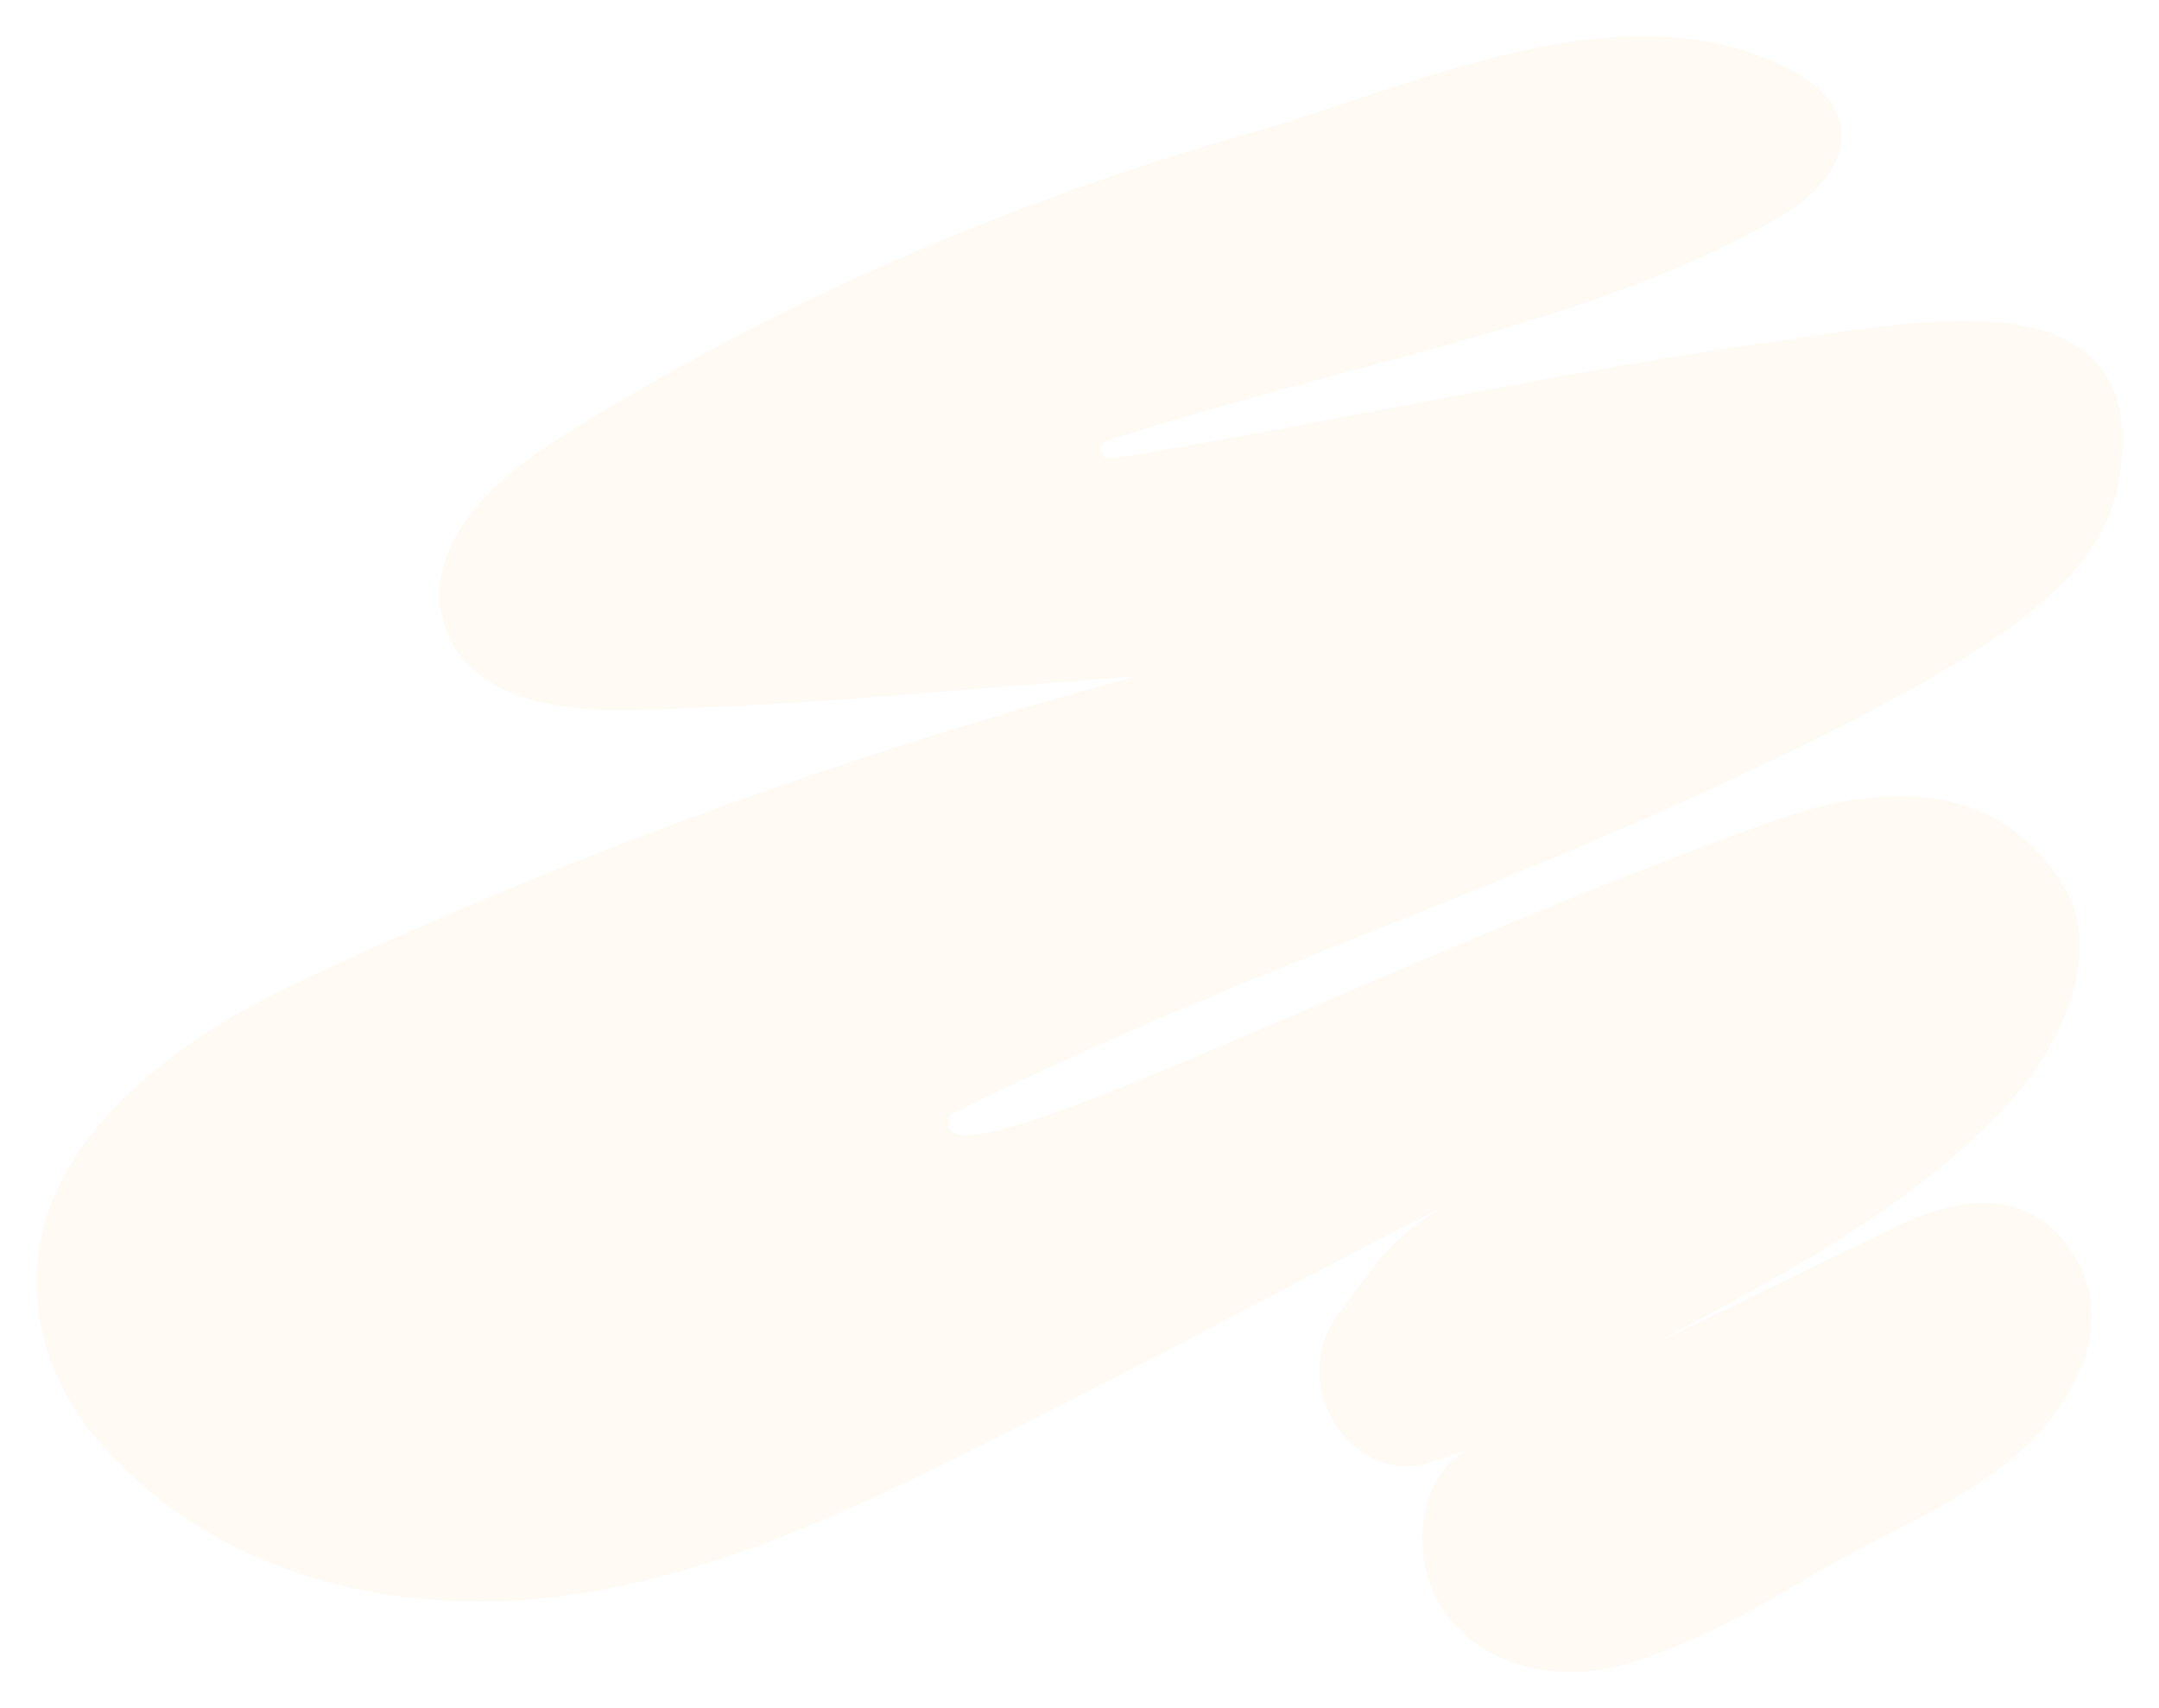 <?xml version="1.0" encoding="UTF-8"?> <svg xmlns="http://www.w3.org/2000/svg" width="2041" height="1615" viewBox="0 0 2041 1615" fill="none"><g filter="url(#filter0_f_299_7)"><path d="M523.44 417.659C463.195 455.661 396.23 520.431 420.799 592.675C444.463 662.274 531.084 673.037 599.361 671.238C762.941 666.994 898.809 652.291 1075 639.283C799.094 713.818 536.812 808.086 277.698 930.61C145.927 992.893 -1.146 1108.05 42.359 1268.66C52.257 1305.27 71.689 1338.32 96.391 1366.28C212.265 1497.18 390.449 1531.85 550.124 1506.33C694.847 1483.31 828.447 1416.6 959.883 1350.62C1113.99 1273.3 1222.34 1212.42 1376.45 1135.1C1316.64 1165.15 1303.29 1192.24 1264.76 1243.3C1216.08 1307.83 1276.6 1405.58 1351.71 1382.81C1365.87 1378.48 1379.78 1373.53 1393.38 1367.61C1337.93 1390.43 1329.5 1480.24 1369.49 1529.69C1409.47 1579.14 1478.99 1590.28 1536.47 1573.51C1603.6 1553.99 1664.54 1517.88 1724.95 1482.65C1786.43 1446.75 1858.24 1419.96 1912.52 1369.59C1965.6 1320.35 2007.52 1239.51 1948.79 1170.48C1900.99 1114.35 1830.16 1144.75 1806.68 1152.91L1561.96 1271.35C1682.95 1206.8 1815.1 1139.09 1906.99 1033.65C1943.92 991.262 1988.11 904.887 1953.81 843.654C1883.93 718.734 1746.96 751.444 1681.13 774.525C1303.15 907.193 864.156 1142.29 898.56 1053.87C1199.95 904.629 1421.98 845.501 1723.02 695.441C1956 579.333 2010.87 513.718 2005.89 404.438C1994.73 262.231 1796.6 306.514 1679.71 322.61C1471.34 351.386 1259.64 399.821 1050.38 433.662C1040.48 435.297 1036.82 419.875 1046.34 416.819C1278.29 341.596 1506.53 307.033 1680.73 206.244C1752.01 165.026 1768.41 100.993 1683.94 61.47C1526.07 -12.225 1335.13 82.397 1184.06 125.139C951.662 190.876 729.096 287.526 523.26 417.502L523.44 417.659Z" fill="#FFEDD9" fill-opacity="0.3"></path></g><defs><filter id="filter0_f_299_7" x="0.572" y="0.245" width="2039.62" height="1614.56" filterUnits="userSpaceOnUse" color-interpolation-filters="sRGB"><feFlood flood-opacity="0" result="BackgroundImageFix"></feFlood><feBlend mode="normal" in="SourceGraphic" in2="BackgroundImageFix" result="shape"></feBlend><feGaussianBlur stdDeviation="17" result="effect1_foregroundBlur_299_7"></feGaussianBlur></filter></defs></svg> 